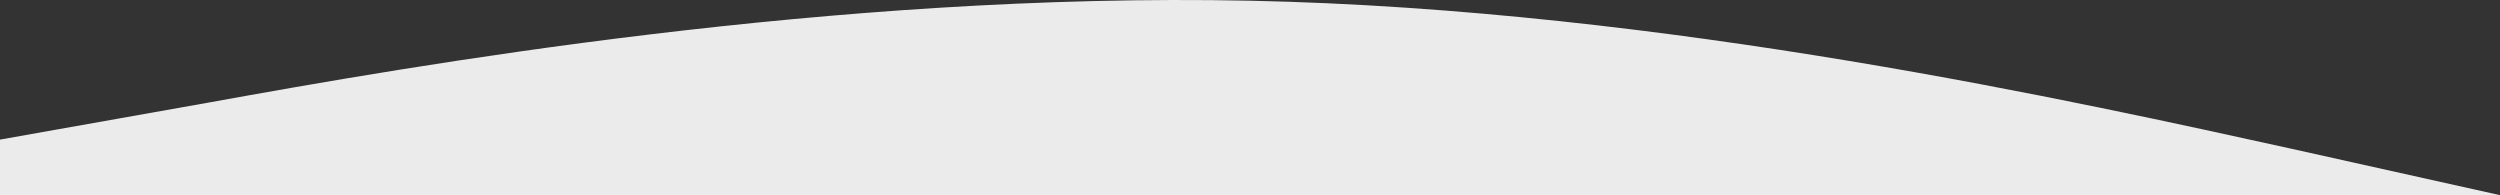 <svg xmlns="http://www.w3.org/2000/svg" viewBox="0 0 1440 112.41"><rect x="0" y="0" width="1440" height="112.41" fill="#333333" stroke="none"/><defs><style>.cls-1{fill:#ebebeb;}</style></defs><g id="Lager_2" data-name="Lager 2"><g id="Lager_1-2" data-name="Lager 1"><path class="cls-1" d="M720,.41c-240-5-480,37-600,58.7L0,80.41v32H1440l-120-26.7C1200,59.41,960,5.41,720,.41Z"/></g></g></svg>